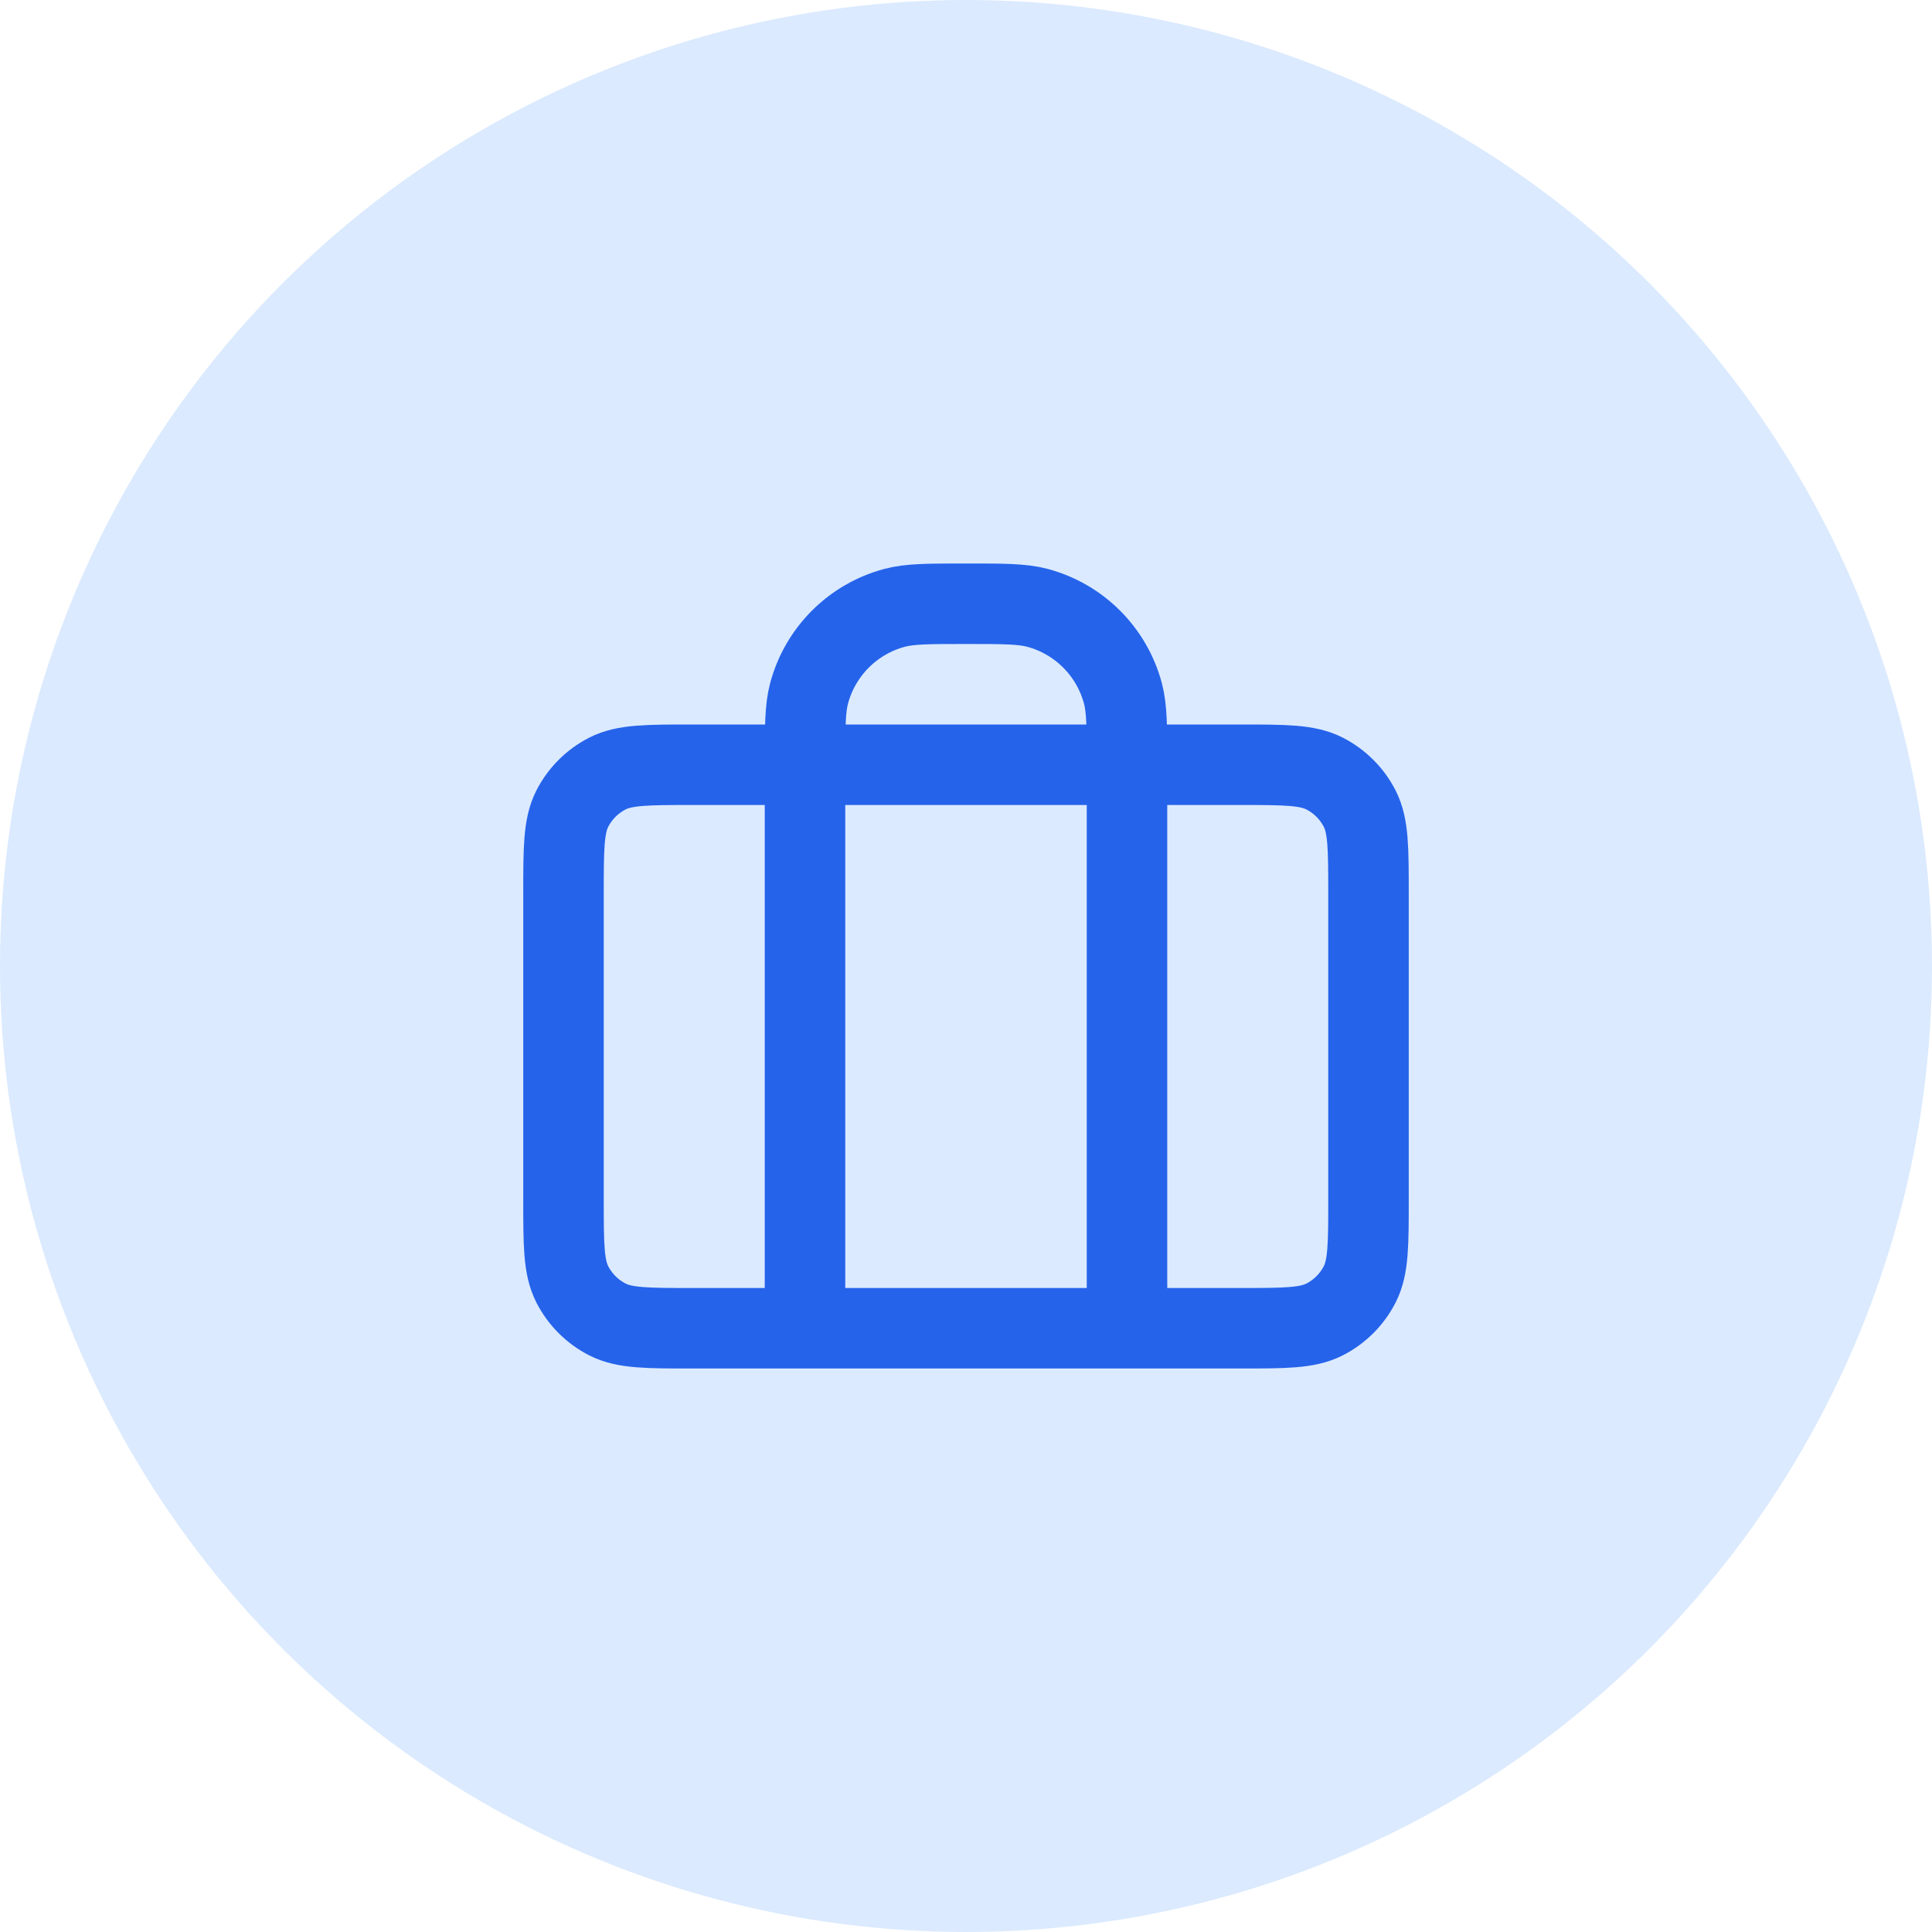 <?xml version="1.0" encoding="utf-8"?>
<svg xmlns="http://www.w3.org/2000/svg" width="48" height="48" viewBox="0 0 48 48" fill="none">
<circle cx="24" cy="24" r="24" fill="#DBEAFE"/>
<path d="M20 33V19C20 18.07 20 17.605 20.102 17.224C20.38 16.188 21.188 15.38 22.224 15.102C22.605 15 23.07 15 24 15C24.93 15 25.395 15 25.776 15.102C26.812 15.38 27.62 16.188 27.898 17.224C28 17.605 28 18.07 28 19V33M17.2 33H30.8C31.92 33 32.48 33 32.908 32.782C33.284 32.59 33.59 32.284 33.782 31.908C34 31.48 34 30.92 34 29.8V22.2C34 21.08 34 20.52 33.782 20.092C33.59 19.716 33.284 19.41 32.908 19.218C32.48 19 31.92 19 30.8 19H17.2C16.08 19 15.52 19 15.092 19.218C14.716 19.41 14.41 19.716 14.218 20.092C14 20.52 14 21.08 14 22.2V29.8C14 30.92 14 31.48 14.218 31.908C14.41 32.284 14.716 32.59 15.092 32.782C15.52 33 16.08 33 17.2 33Z" stroke="#2563EB" stroke-width="2" stroke-linecap="round" stroke-linejoin="round"/>
</svg>